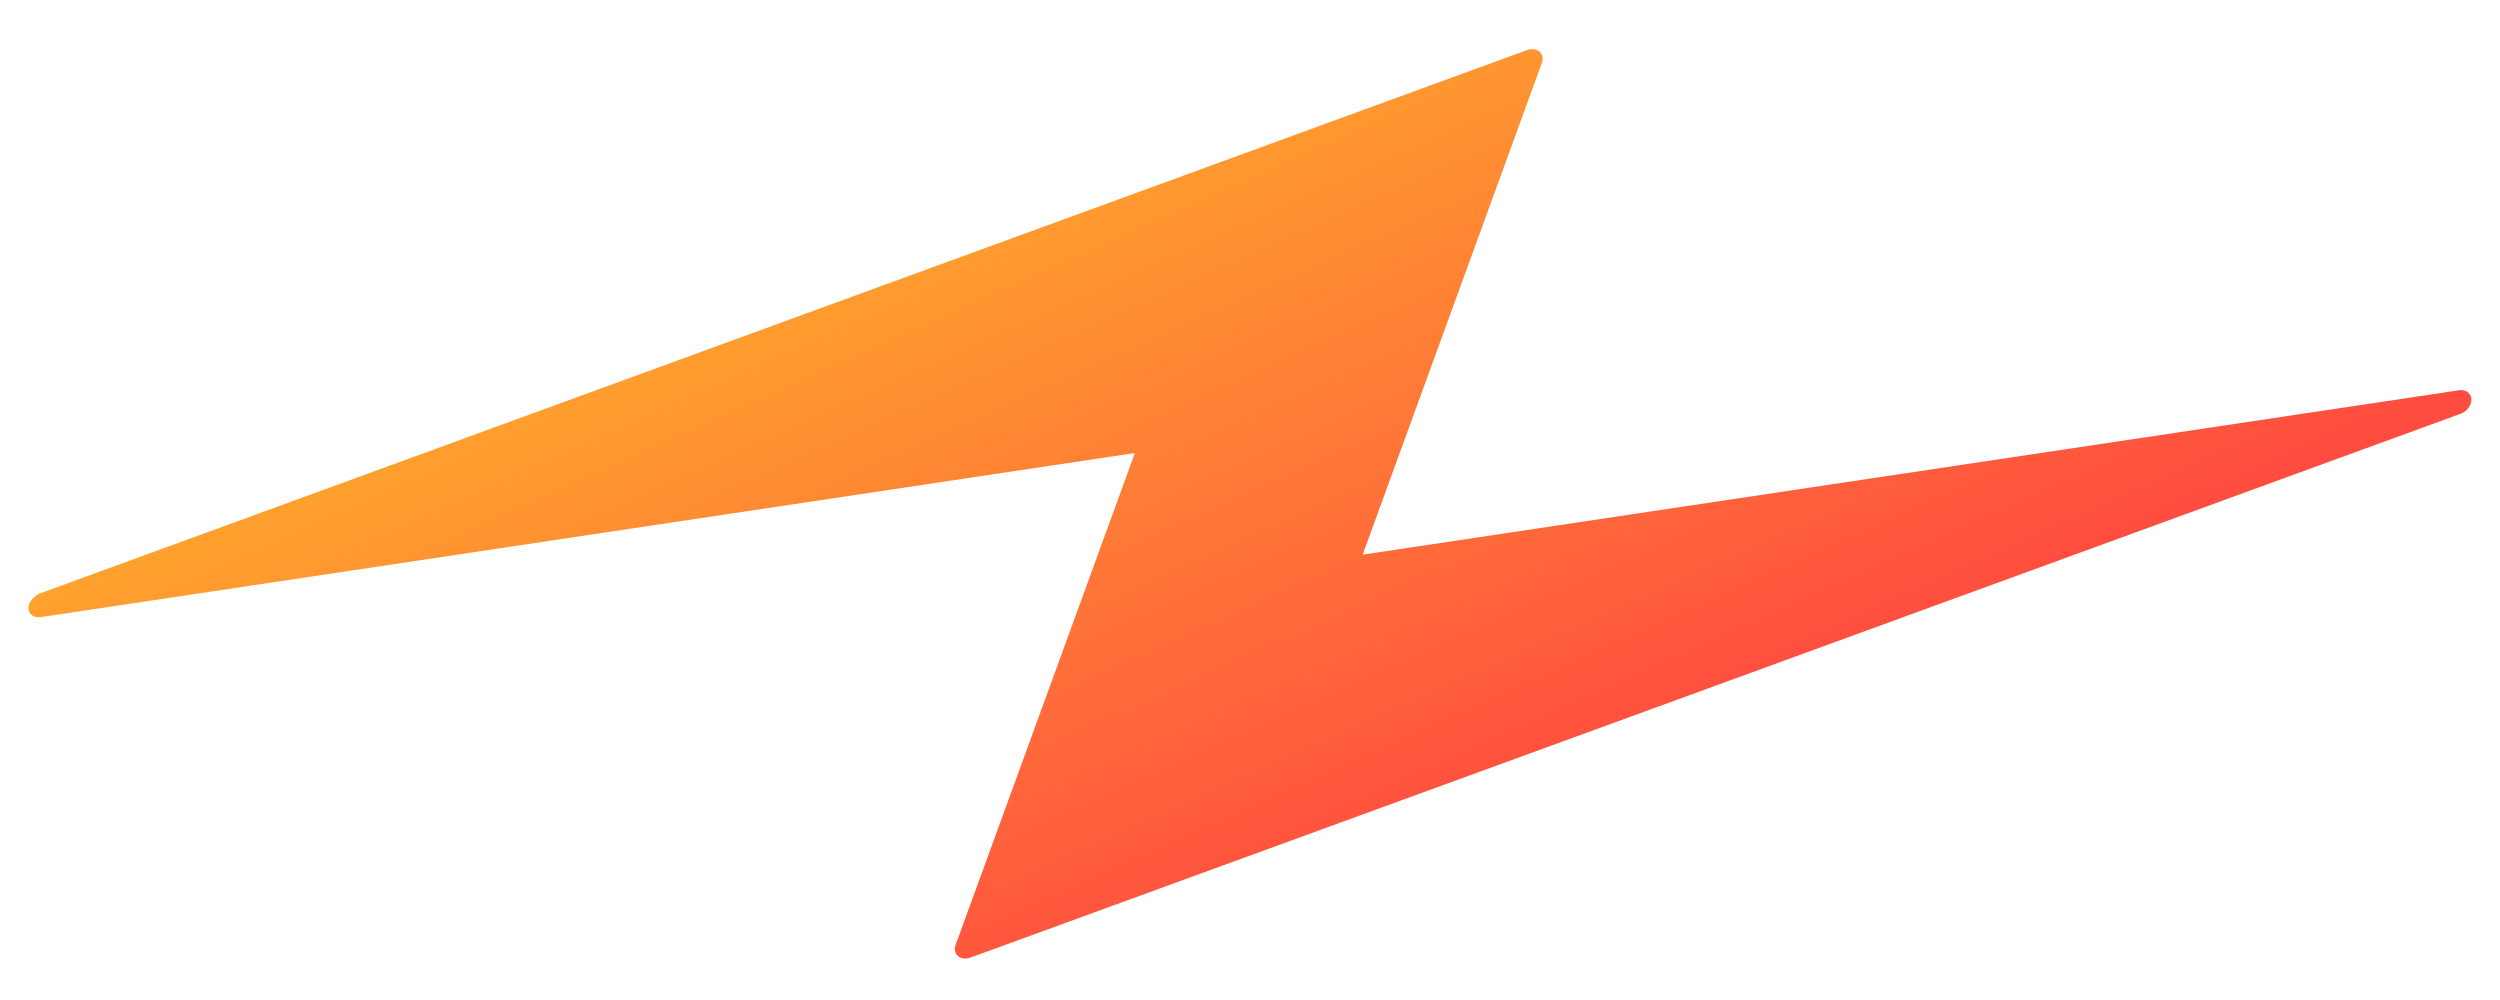<svg width="50" height="20" viewBox="0 0 50 20" fill="none" xmlns="http://www.w3.org/2000/svg">
<path d="M0.812 12.343L22.698 9.06L19.113 18.897C19.097 18.939 19.093 18.983 19.102 19.022C19.11 19.062 19.131 19.096 19.162 19.122C19.191 19.148 19.231 19.165 19.275 19.17C19.32 19.175 19.368 19.168 19.414 19.15L49.174 8.289C49.246 8.27 49.314 8.226 49.361 8.168C49.409 8.109 49.432 8.041 49.428 7.977C49.422 7.914 49.389 7.861 49.334 7.83C49.28 7.799 49.209 7.792 49.136 7.812L27.253 11.093L30.838 1.256C30.853 1.213 30.857 1.17 30.848 1.131C30.84 1.091 30.82 1.057 30.789 1.031C30.759 1.006 30.719 0.99 30.675 0.985C30.631 0.98 30.583 0.986 30.537 1.003L0.784 11.874C0.757 11.888 0.732 11.905 0.71 11.924C0.664 11.955 0.627 11.996 0.602 12.042C0.577 12.087 0.566 12.135 0.57 12.18C0.575 12.234 0.603 12.28 0.647 12.31C0.692 12.34 0.75 12.351 0.812 12.343Z" fill="url(#paint0_linear_15_286)"/>
<defs>
<linearGradient id="paint0_linear_15_286" x1="20.5" y1="23" x2="11.291" y2="2.536" gradientUnits="userSpaceOnUse">
<stop stop-color="#FF4242"/>
<stop offset="1" stop-color="#FFB829"/>
</linearGradient>
</defs>
</svg>
